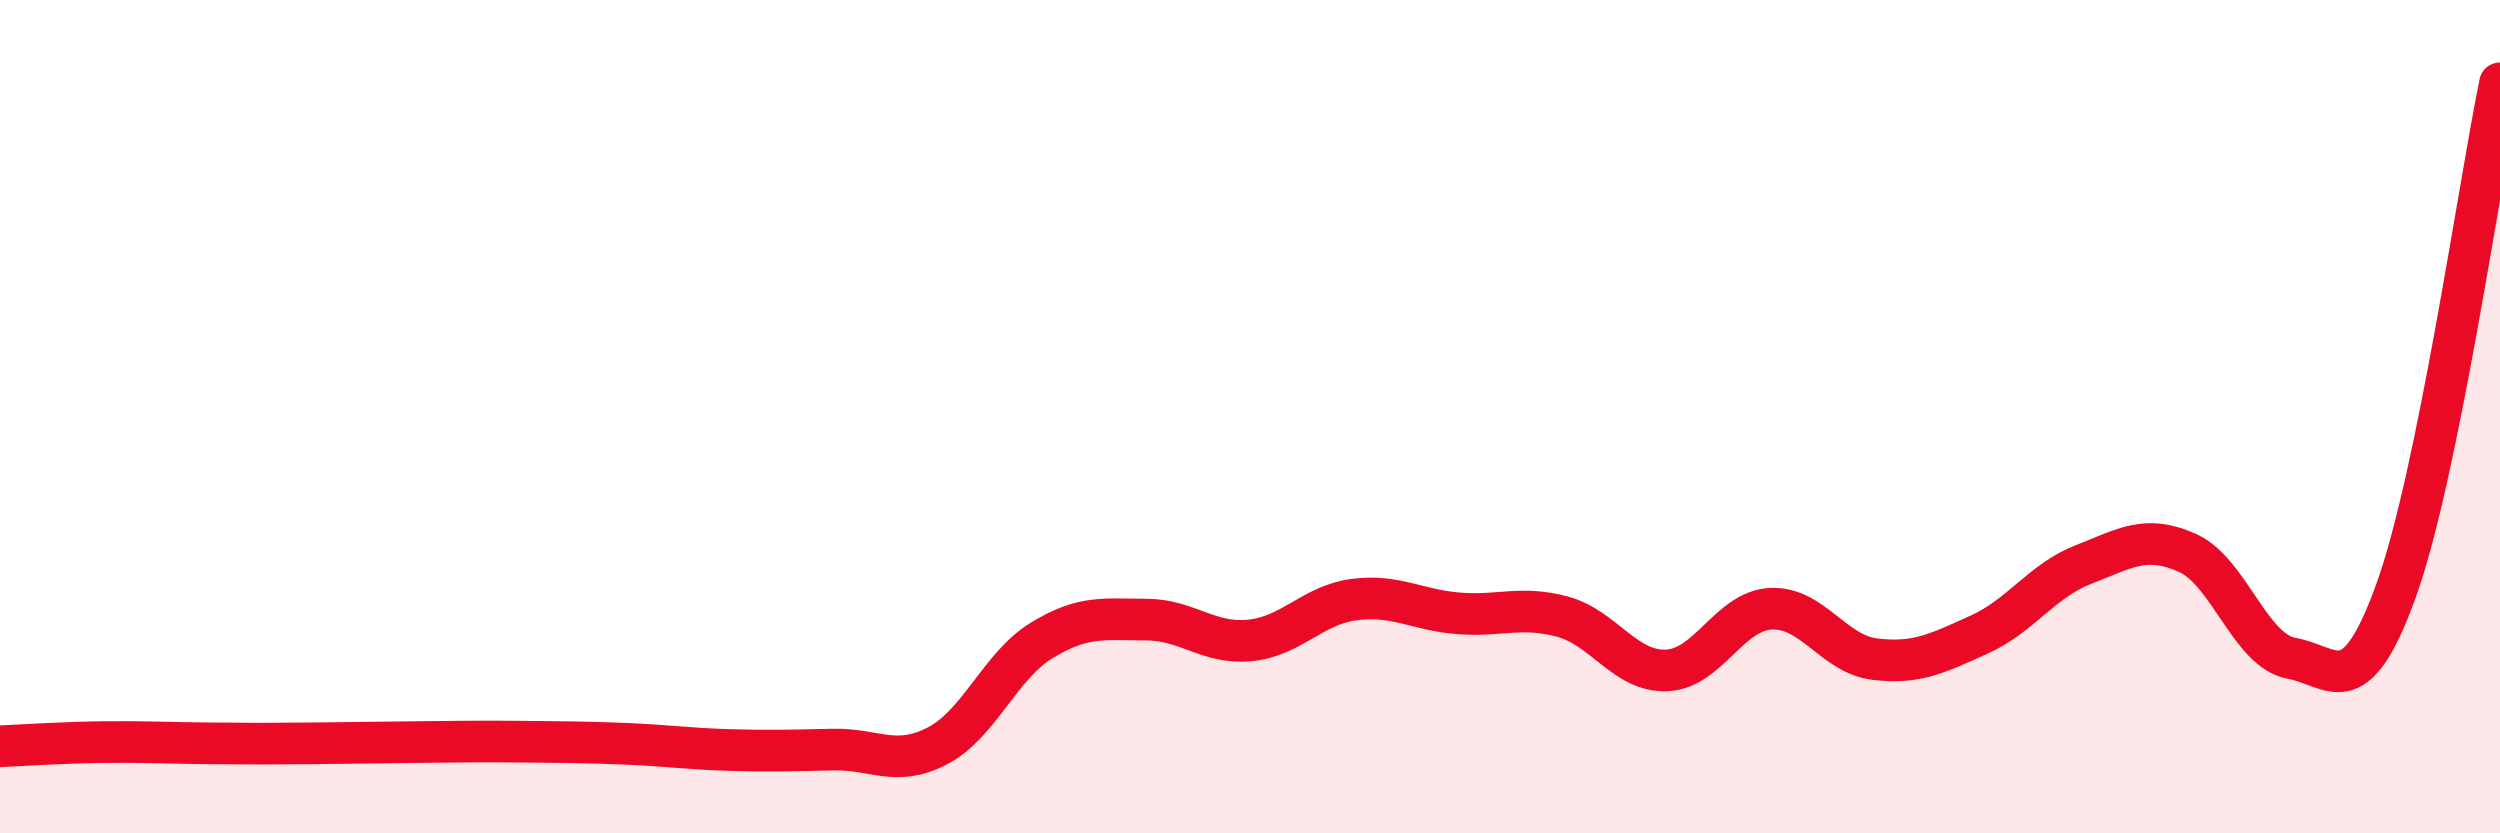 
    <svg width="60" height="20" viewBox="0 0 60 20" xmlns="http://www.w3.org/2000/svg">
      <path
        d="M 0,17.91 C 0.5,17.89 1.5,17.82 2.5,17.81 C 3.5,17.8 4,17.83 5,17.84 C 6,17.85 6.5,17.85 7.5,17.84 C 8.5,17.83 9,17.82 10,17.81 C 11,17.8 11.5,17.79 12.5,17.8 C 13.5,17.81 14,17.81 15,17.85 C 16,17.89 16.5,17.97 17.5,18 C 18.5,18.03 19,18.01 20,17.99 C 21,17.97 21.5,18.42 22.5,17.9 C 23.5,17.38 24,15.98 25,15.37 C 26,14.76 26.5,14.87 27.5,14.87 C 28.5,14.87 29,15.47 30,15.37 C 31,15.27 31.5,14.52 32.5,14.39 C 33.5,14.26 34,14.64 35,14.72 C 36,14.8 36.5,14.53 37.5,14.8 C 38.5,15.07 39,16.13 40,16.09 C 41,16.05 41.5,14.66 42.5,14.61 C 43.5,14.56 44,15.7 45,15.82 C 46,15.94 46.5,15.68 47.5,15.23 C 48.5,14.78 49,13.94 50,13.55 C 51,13.16 51.5,12.82 52.5,13.27 C 53.5,13.72 54,15.62 55,15.8 C 56,15.98 56.5,16.95 57.5,14.19 C 58.5,11.43 59.5,4.44 60,2L60 20L0 20Z"
        fill="#EB0A25"
        opacity="0.1"
        stroke-linecap="round"
        stroke-linejoin="round"
      />
      <path
        d="M 0,17.91 C 0.5,17.89 1.5,17.82 2.5,17.81 C 3.5,17.8 4,17.83 5,17.84 C 6,17.85 6.5,17.85 7.5,17.84 C 8.5,17.83 9,17.82 10,17.81 C 11,17.8 11.5,17.79 12.5,17.8 C 13.5,17.81 14,17.81 15,17.85 C 16,17.89 16.5,17.97 17.5,18 C 18.5,18.03 19,18.01 20,17.99 C 21,17.97 21.5,18.42 22.5,17.9 C 23.5,17.38 24,15.98 25,15.37 C 26,14.76 26.5,14.87 27.5,14.87 C 28.5,14.87 29,15.47 30,15.37 C 31,15.27 31.5,14.52 32.5,14.39 C 33.5,14.26 34,14.64 35,14.72 C 36,14.8 36.5,14.53 37.5,14.8 C 38.5,15.07 39,16.13 40,16.09 C 41,16.05 41.5,14.66 42.5,14.61 C 43.5,14.56 44,15.7 45,15.82 C 46,15.94 46.5,15.68 47.5,15.23 C 48.5,14.78 49,13.94 50,13.55 C 51,13.16 51.5,12.82 52.5,13.27 C 53.5,13.72 54,15.62 55,15.8 C 56,15.98 56.5,16.95 57.5,14.19 C 58.5,11.43 59.5,4.44 60,2"
        stroke="#EB0A25"
        stroke-width="1"
        fill="none"
        stroke-linecap="round"
        stroke-linejoin="round"
      />
    </svg>
  
